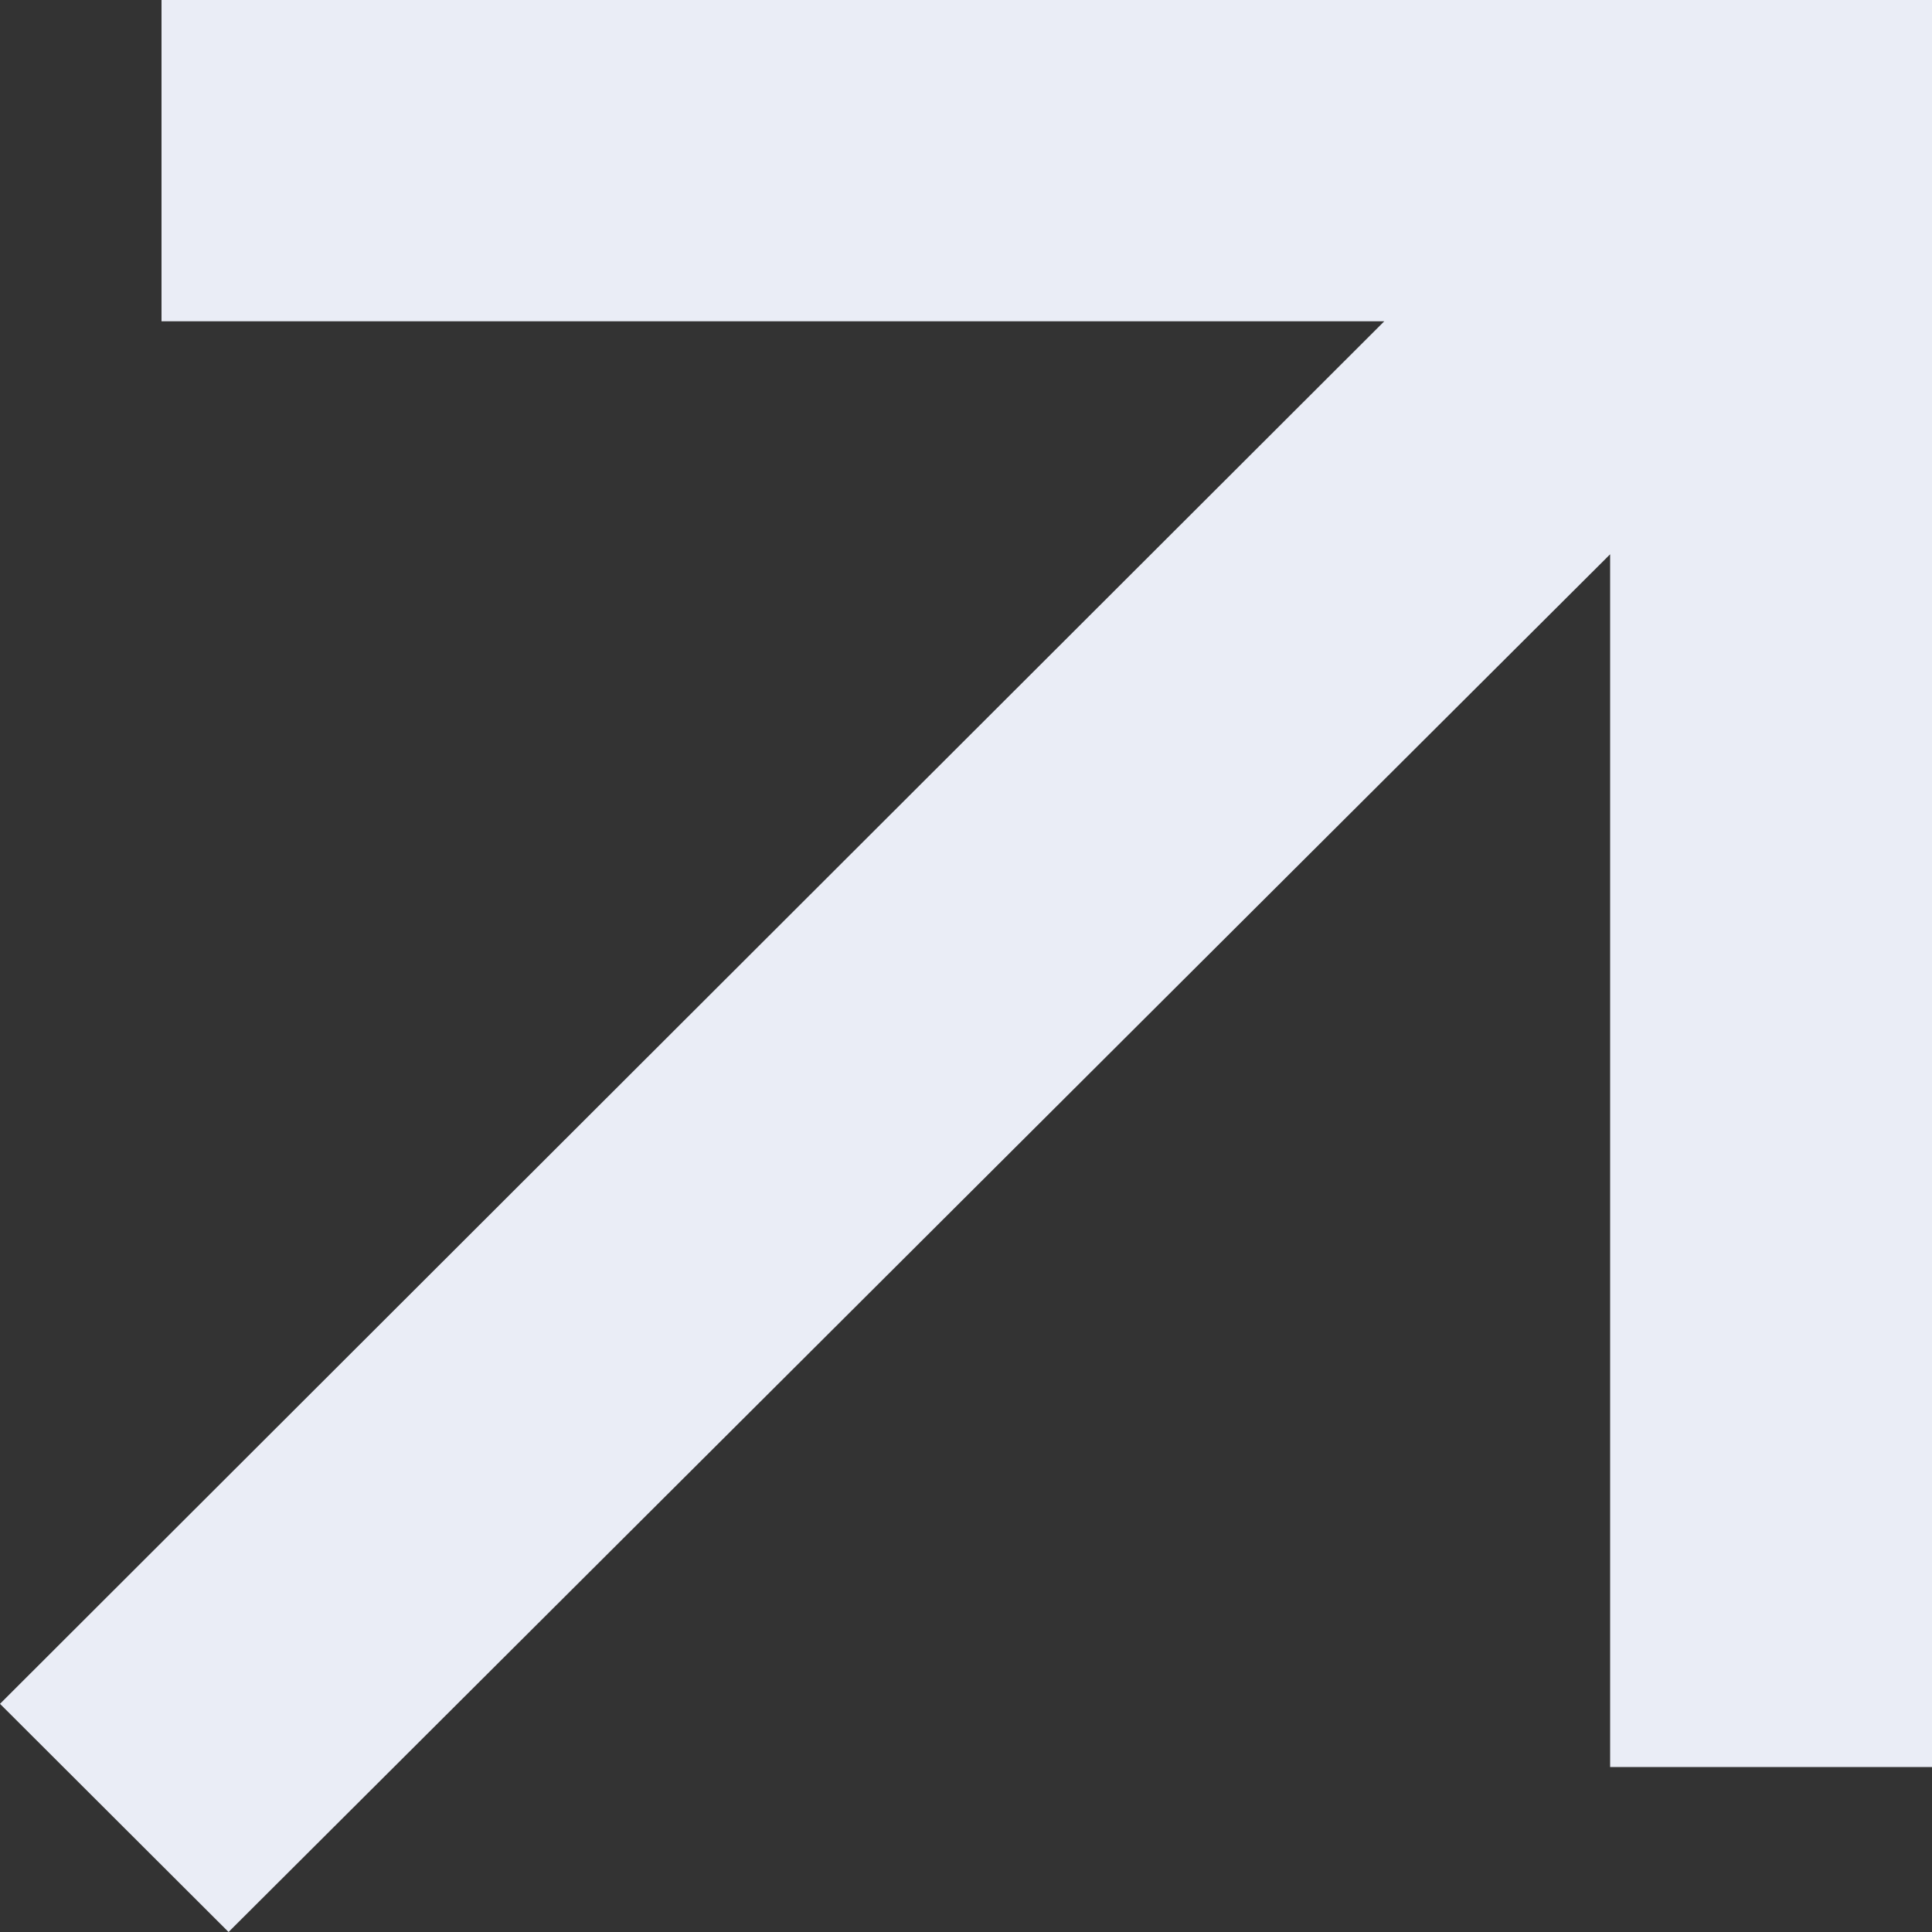 <svg width="10" height="10" viewBox="0 0 10 10" fill="none" xmlns="http://www.w3.org/2000/svg">
<rect x="0" y="0" width="10" height="10" fill="#333333" stroke="none"/>
<g clip-path="url(#clip0_10_2)">
<path d="M8.354 2.849L1.183 10L-3.73619e-07 8.819L7.165 1.663L0.836 1.663L0.836 -1.75485e-06L10 -9.53674e-07L10 9.146L8.334 9.146L8.334 2.838L8.354 2.849Z" fill="#EAEDF6"/>
</g>
<defs>
<clipPath id="clip0_10_2">
<rect width="10" height="10" fill="white" transform="translate(10 10) rotate(-180)"/>
</clipPath>
</defs>
</svg>
